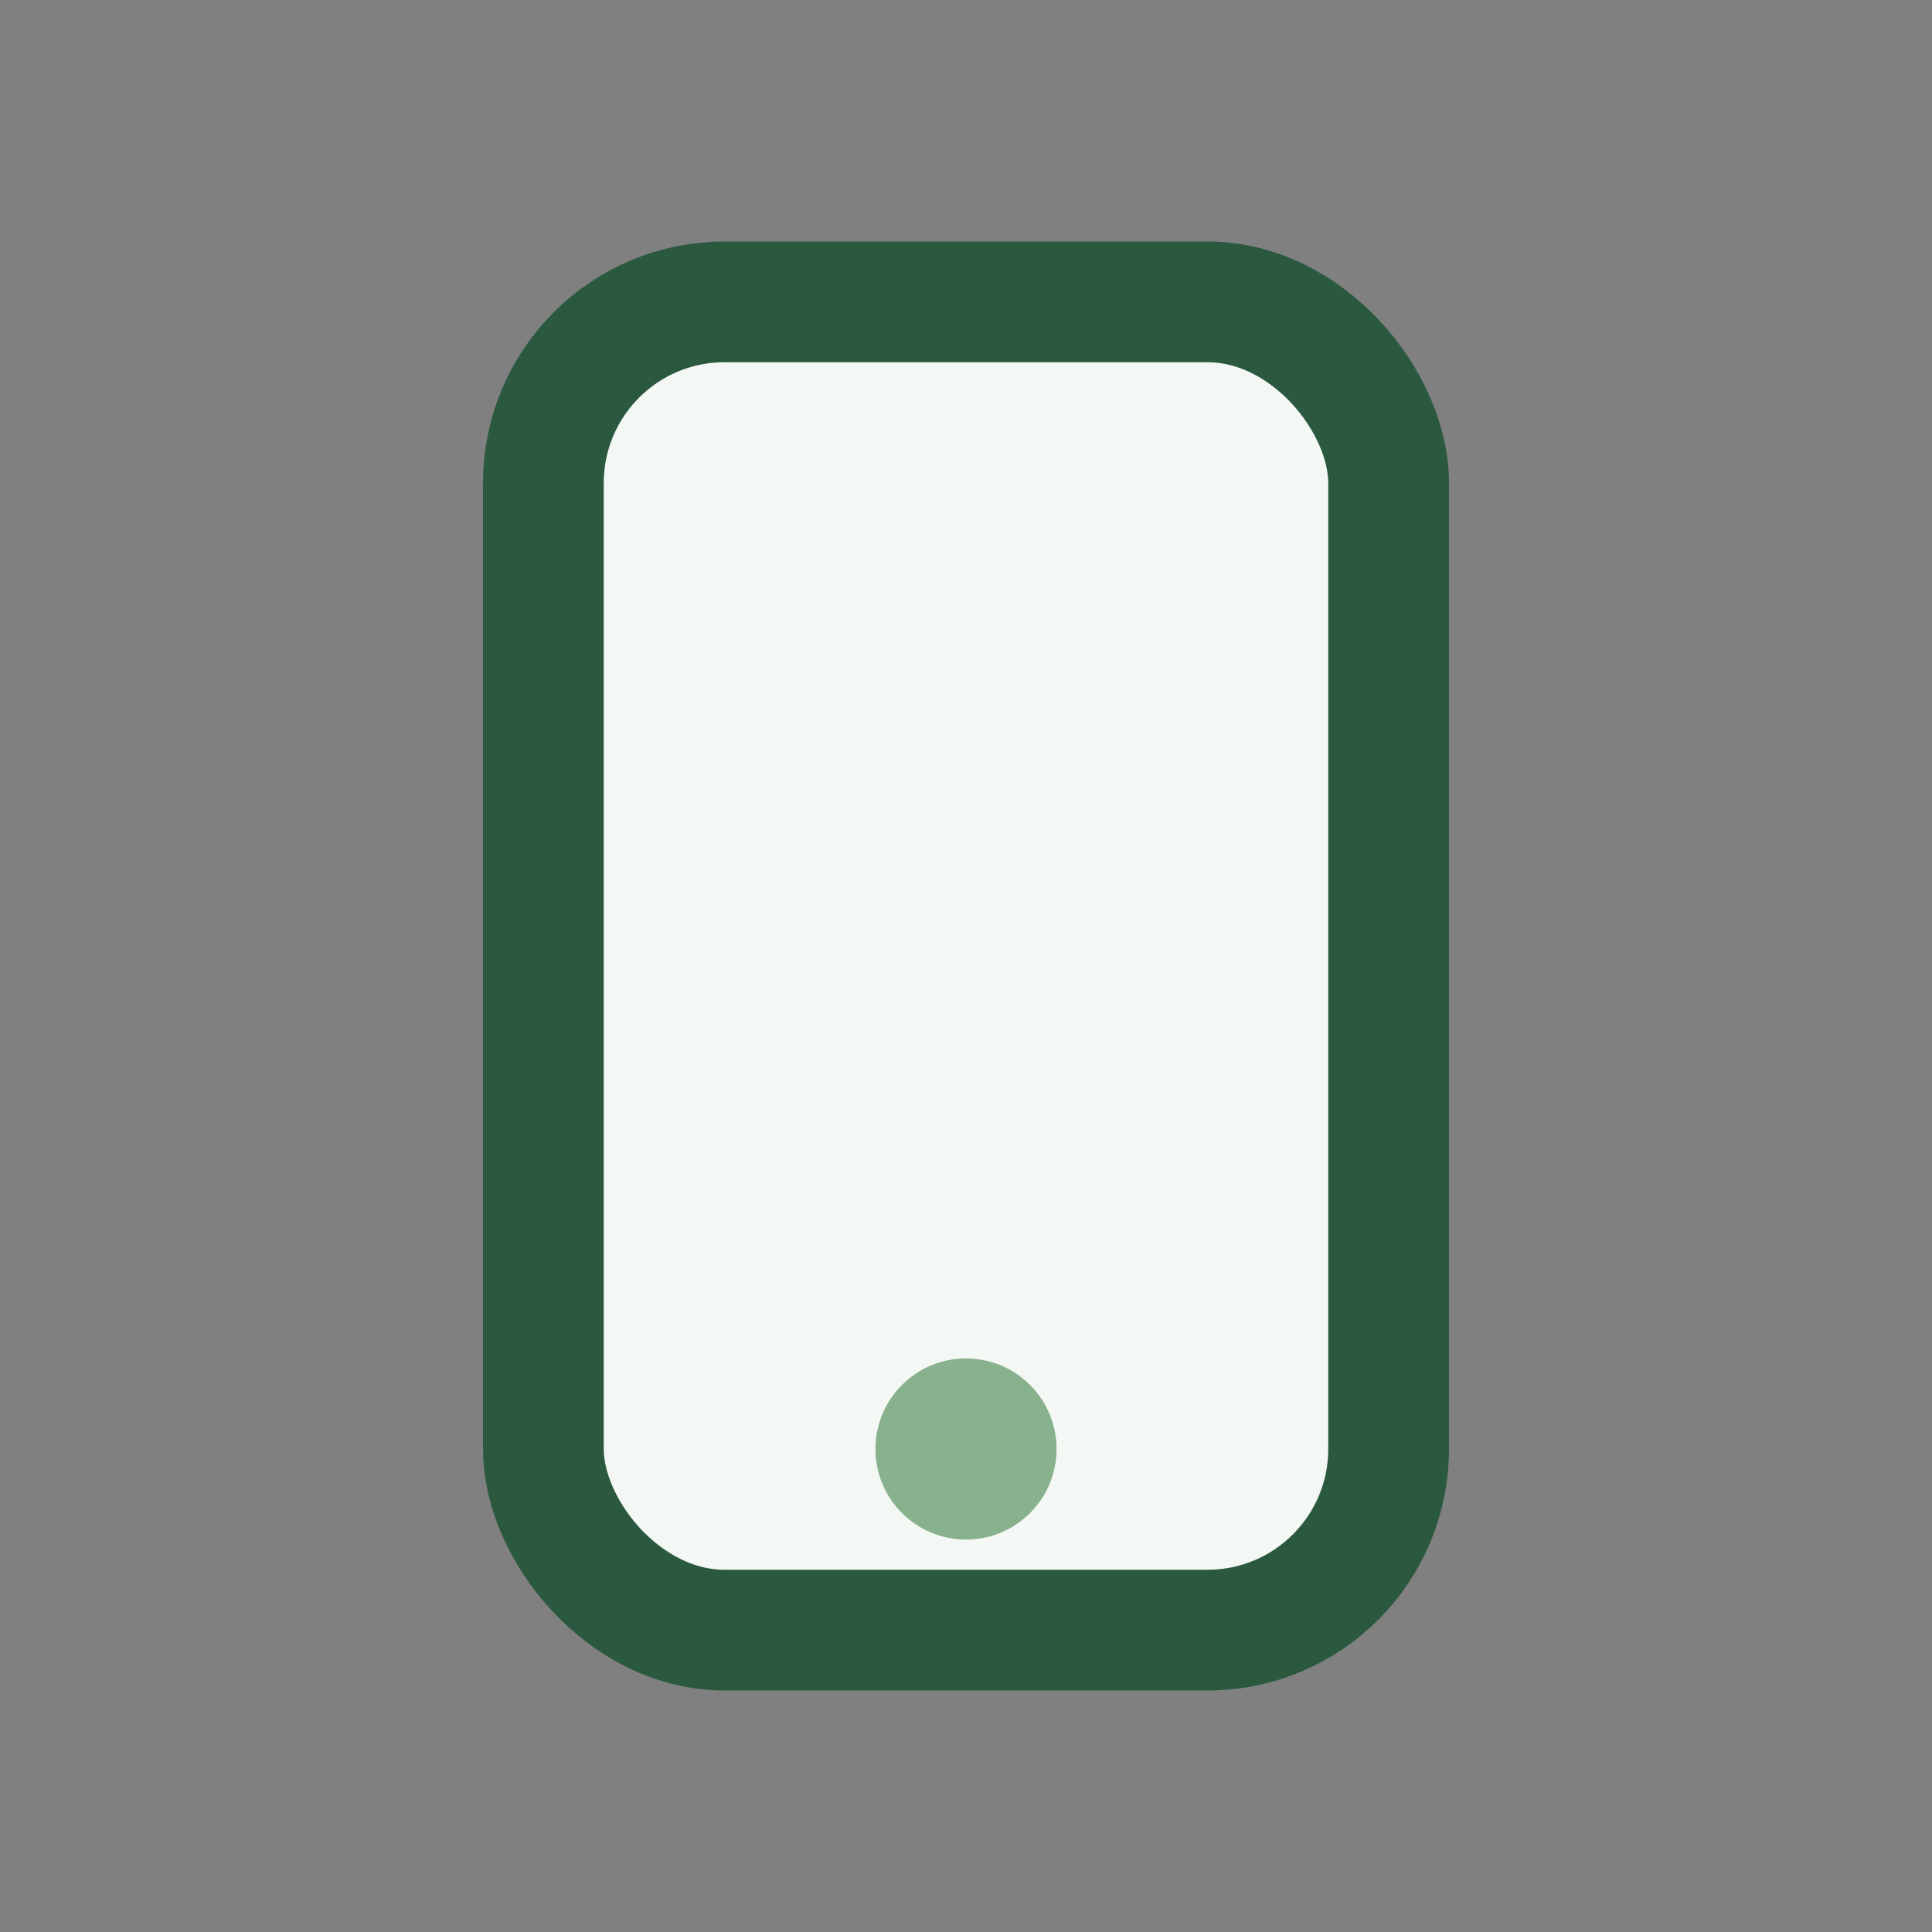 <?xml version="1.0" encoding="UTF-8"?>
<svg xmlns="http://www.w3.org/2000/svg" width="32" height="32" viewBox="0 0 32 32"><rect x="0" y="0" width="32" height="32" fill="#808080" stroke="none"/><rect x="9" y="5" width="14" height="22" rx="3" fill="#F4F8F5" stroke="#2B5940" stroke-width="2"/><circle cx="16" cy="24" r="1.5" fill="#88B18D"/></svg>